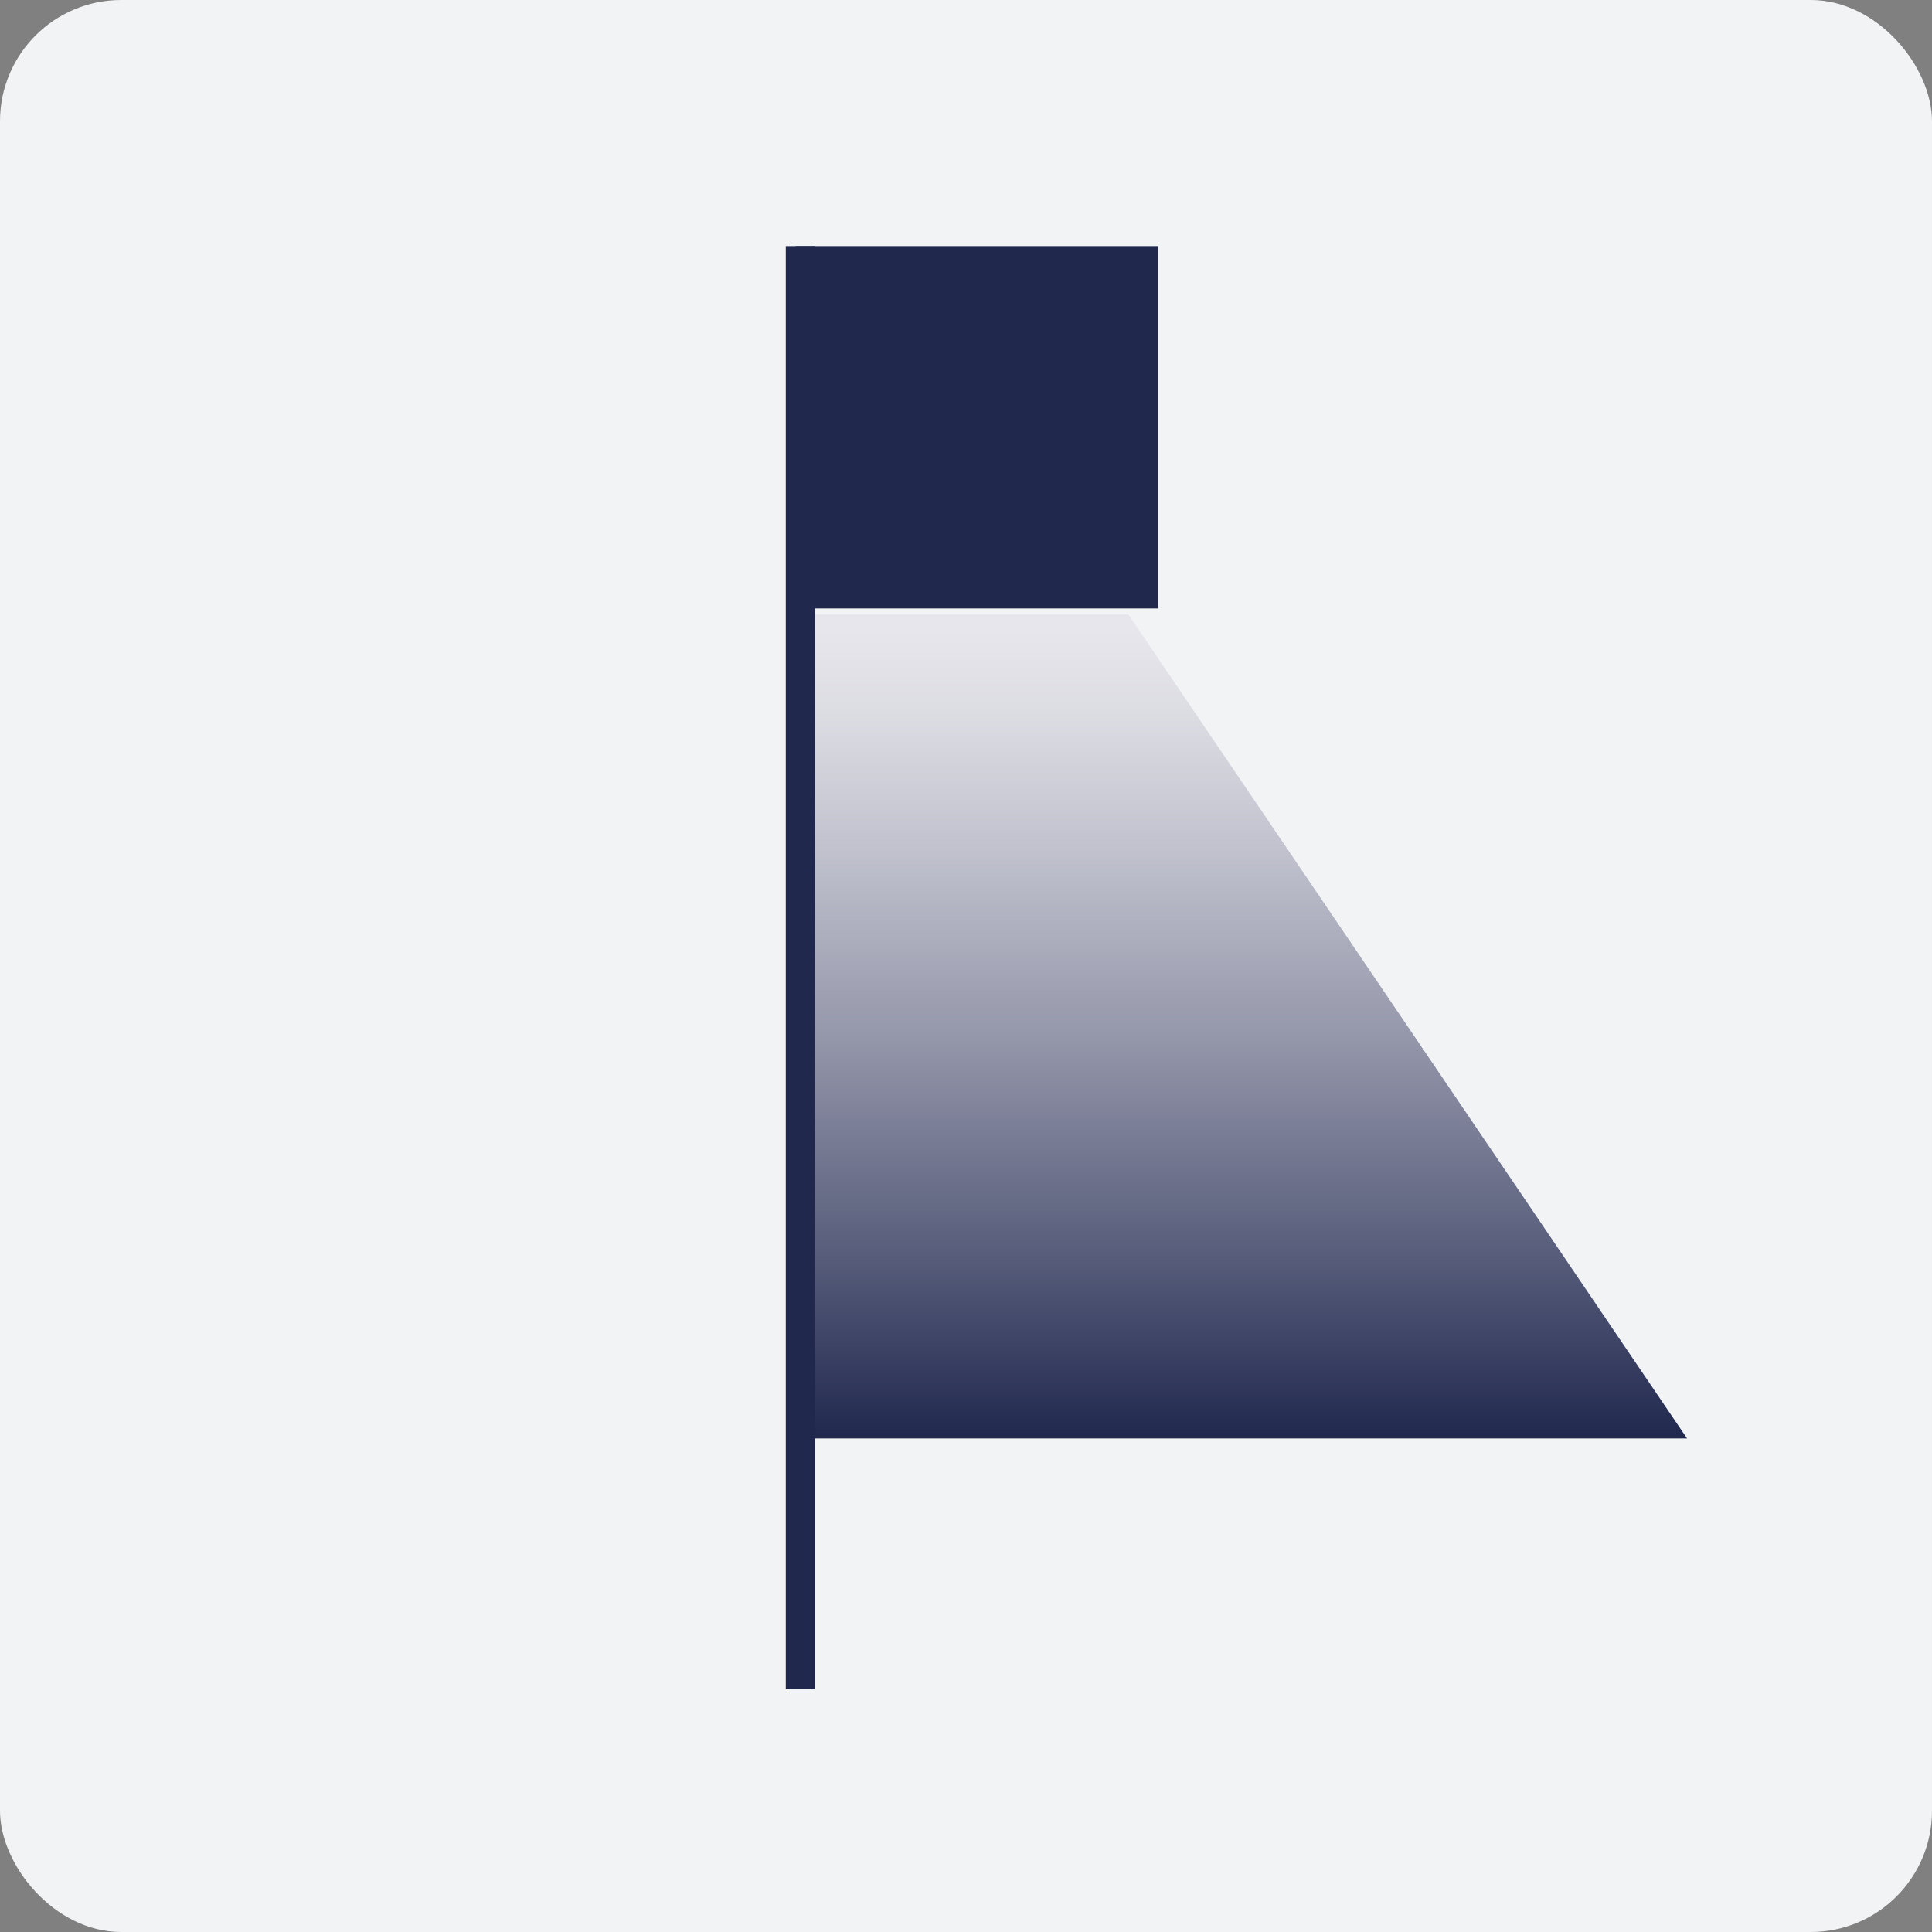 <?xml version="1.0" encoding="UTF-8"?>
<svg id="Laag_2" data-name="Laag 2" xmlns="http://www.w3.org/2000/svg" xmlns:xlink="http://www.w3.org/1999/xlink" viewBox="0 0 194.58 194.58">
  <rect x="0" y="0" width="194.58" height="194.58" fill="#808080" stroke="none"/>
  <defs>
    <style>
      .cls-1 {
        fill: url(#Naamloos_verloop_5);
      }

      .cls-2 {
        fill: #f2f3f5;
      }

      .cls-3 {
        fill: #20284e;
      }

      .cls-4 {
        fill: none;
        stroke: #20284e;
        stroke-miterlimit: 10;
        stroke-width: 2.94px;
      }
    </style>
    <linearGradient id="Naamloos_verloop_5" data-name="Naamloos verloop 5" x1="125.22" y1="144.87" x2="125.22" y2="61.88" gradientUnits="userSpaceOnUse">
      <stop offset="0" stop-color="#20284e"/>
      <stop offset=".21" stop-color="#545a78"/>
      <stop offset=".48" stop-color="#9395a9"/>
      <stop offset=".71" stop-color="#c0c1cd"/>
      <stop offset=".88" stop-color="#dcdce3"/>
      <stop offset=".98" stop-color="#e7e6ec"/>
    </linearGradient>
  </defs>
  <g id="Laag_1_kopie_2" data-name="Laag 1 kopie 2">
    <g>
      <rect class="cls-2" width="194.58" height="194.58" rx="12.21" ry="12.21"/>
      <polygon class="cls-1" points="169.91 144.87 80.52 144.87 80.73 61.88 113.64 61.88 169.91 144.87"/>
      <rect class="cls-3" x="80.13" y="24.78" width="36.5" height="36.5"/>
      <line class="cls-4" x1="80.61" y1="24.78" x2="80.61" y2="170.14"/>
    </g>
  </g>
</svg>